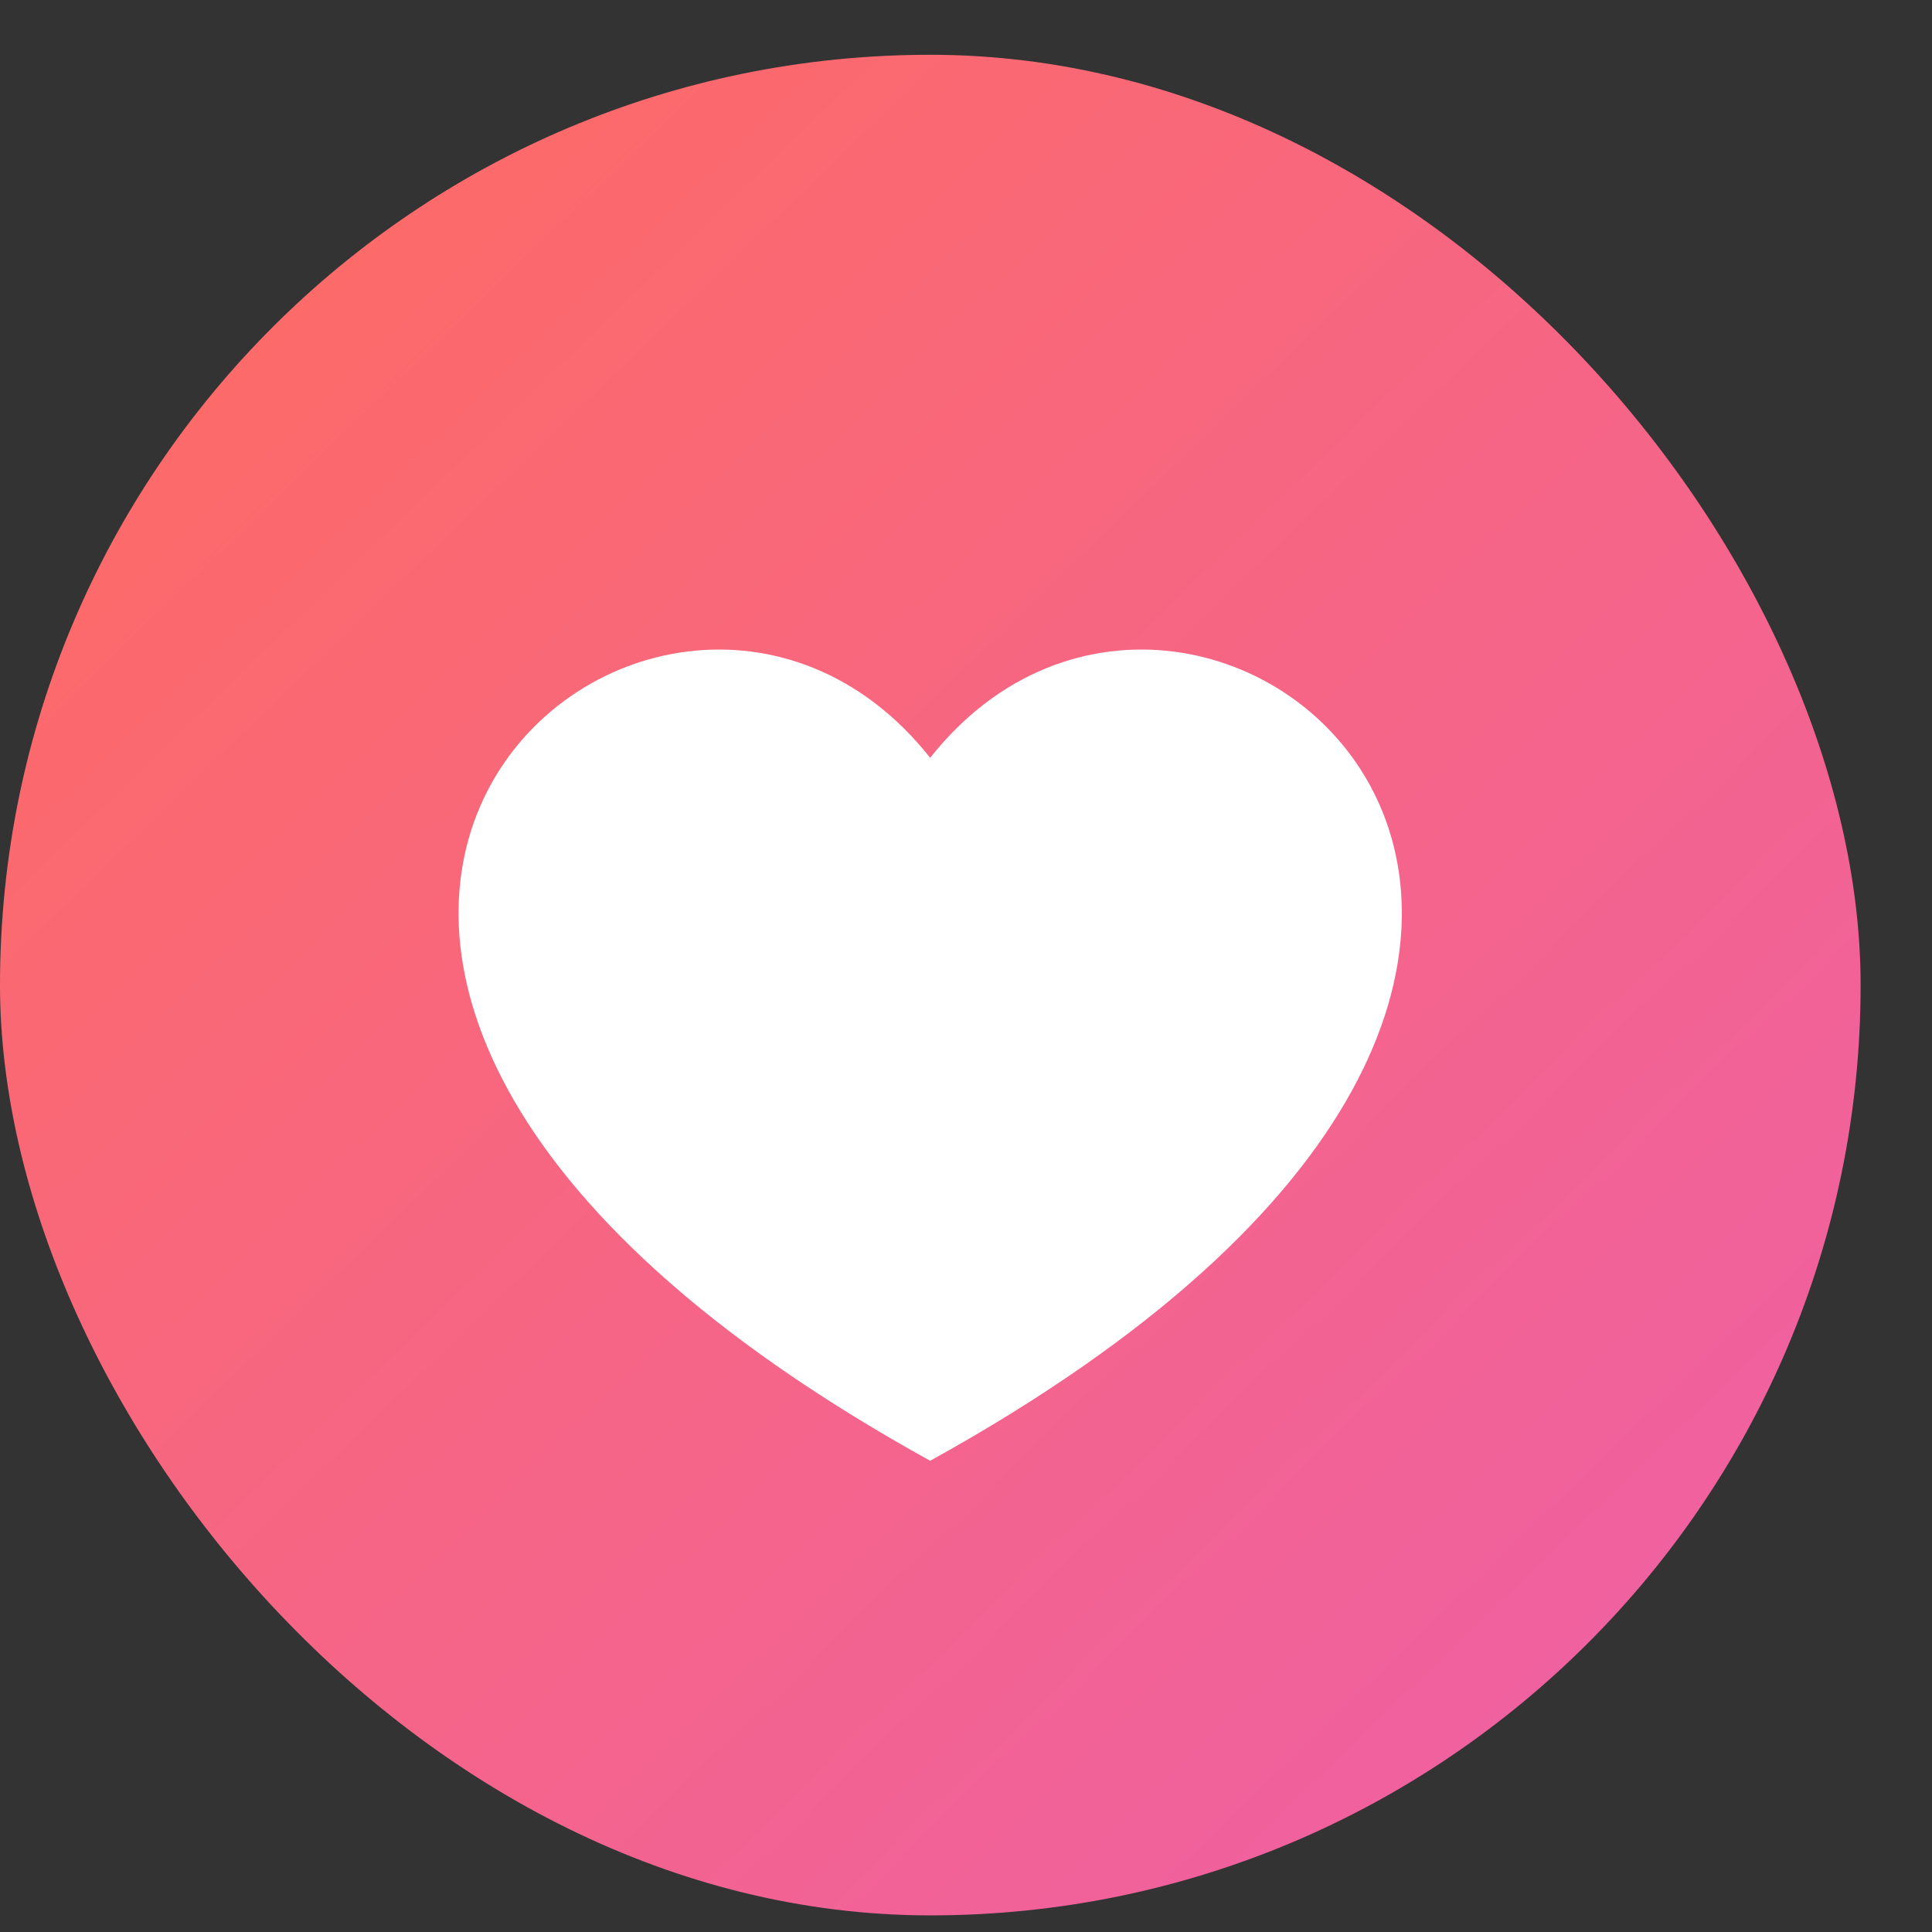 <svg width="20" height="20" viewBox="0 0 20 20" fill="none" xmlns="http://www.w3.org/2000/svg">
<rect x="0" y="0" width="20" height="20" fill="#333333" stroke="none"/>
<rect y="0.567" width="19.261" height="19.261" rx="9.631" fill="url(#paint0_linear_763_18414)"/>
<path d="M9.629 15.122C0.22 9.921 6.807 4.275 9.629 7.845C12.452 4.275 19.039 9.921 9.629 15.122Z" fill="white"/>
<defs>
<linearGradient id="paint0_linear_763_18414" x1="0" y1="0.567" x2="18.902" y2="20.123" gradientUnits="userSpaceOnUse">
<stop stop-color="#FF6C5F"/>
<stop offset="1" stop-color="#ED5FAA"/>
</linearGradient>
</defs>
</svg>
